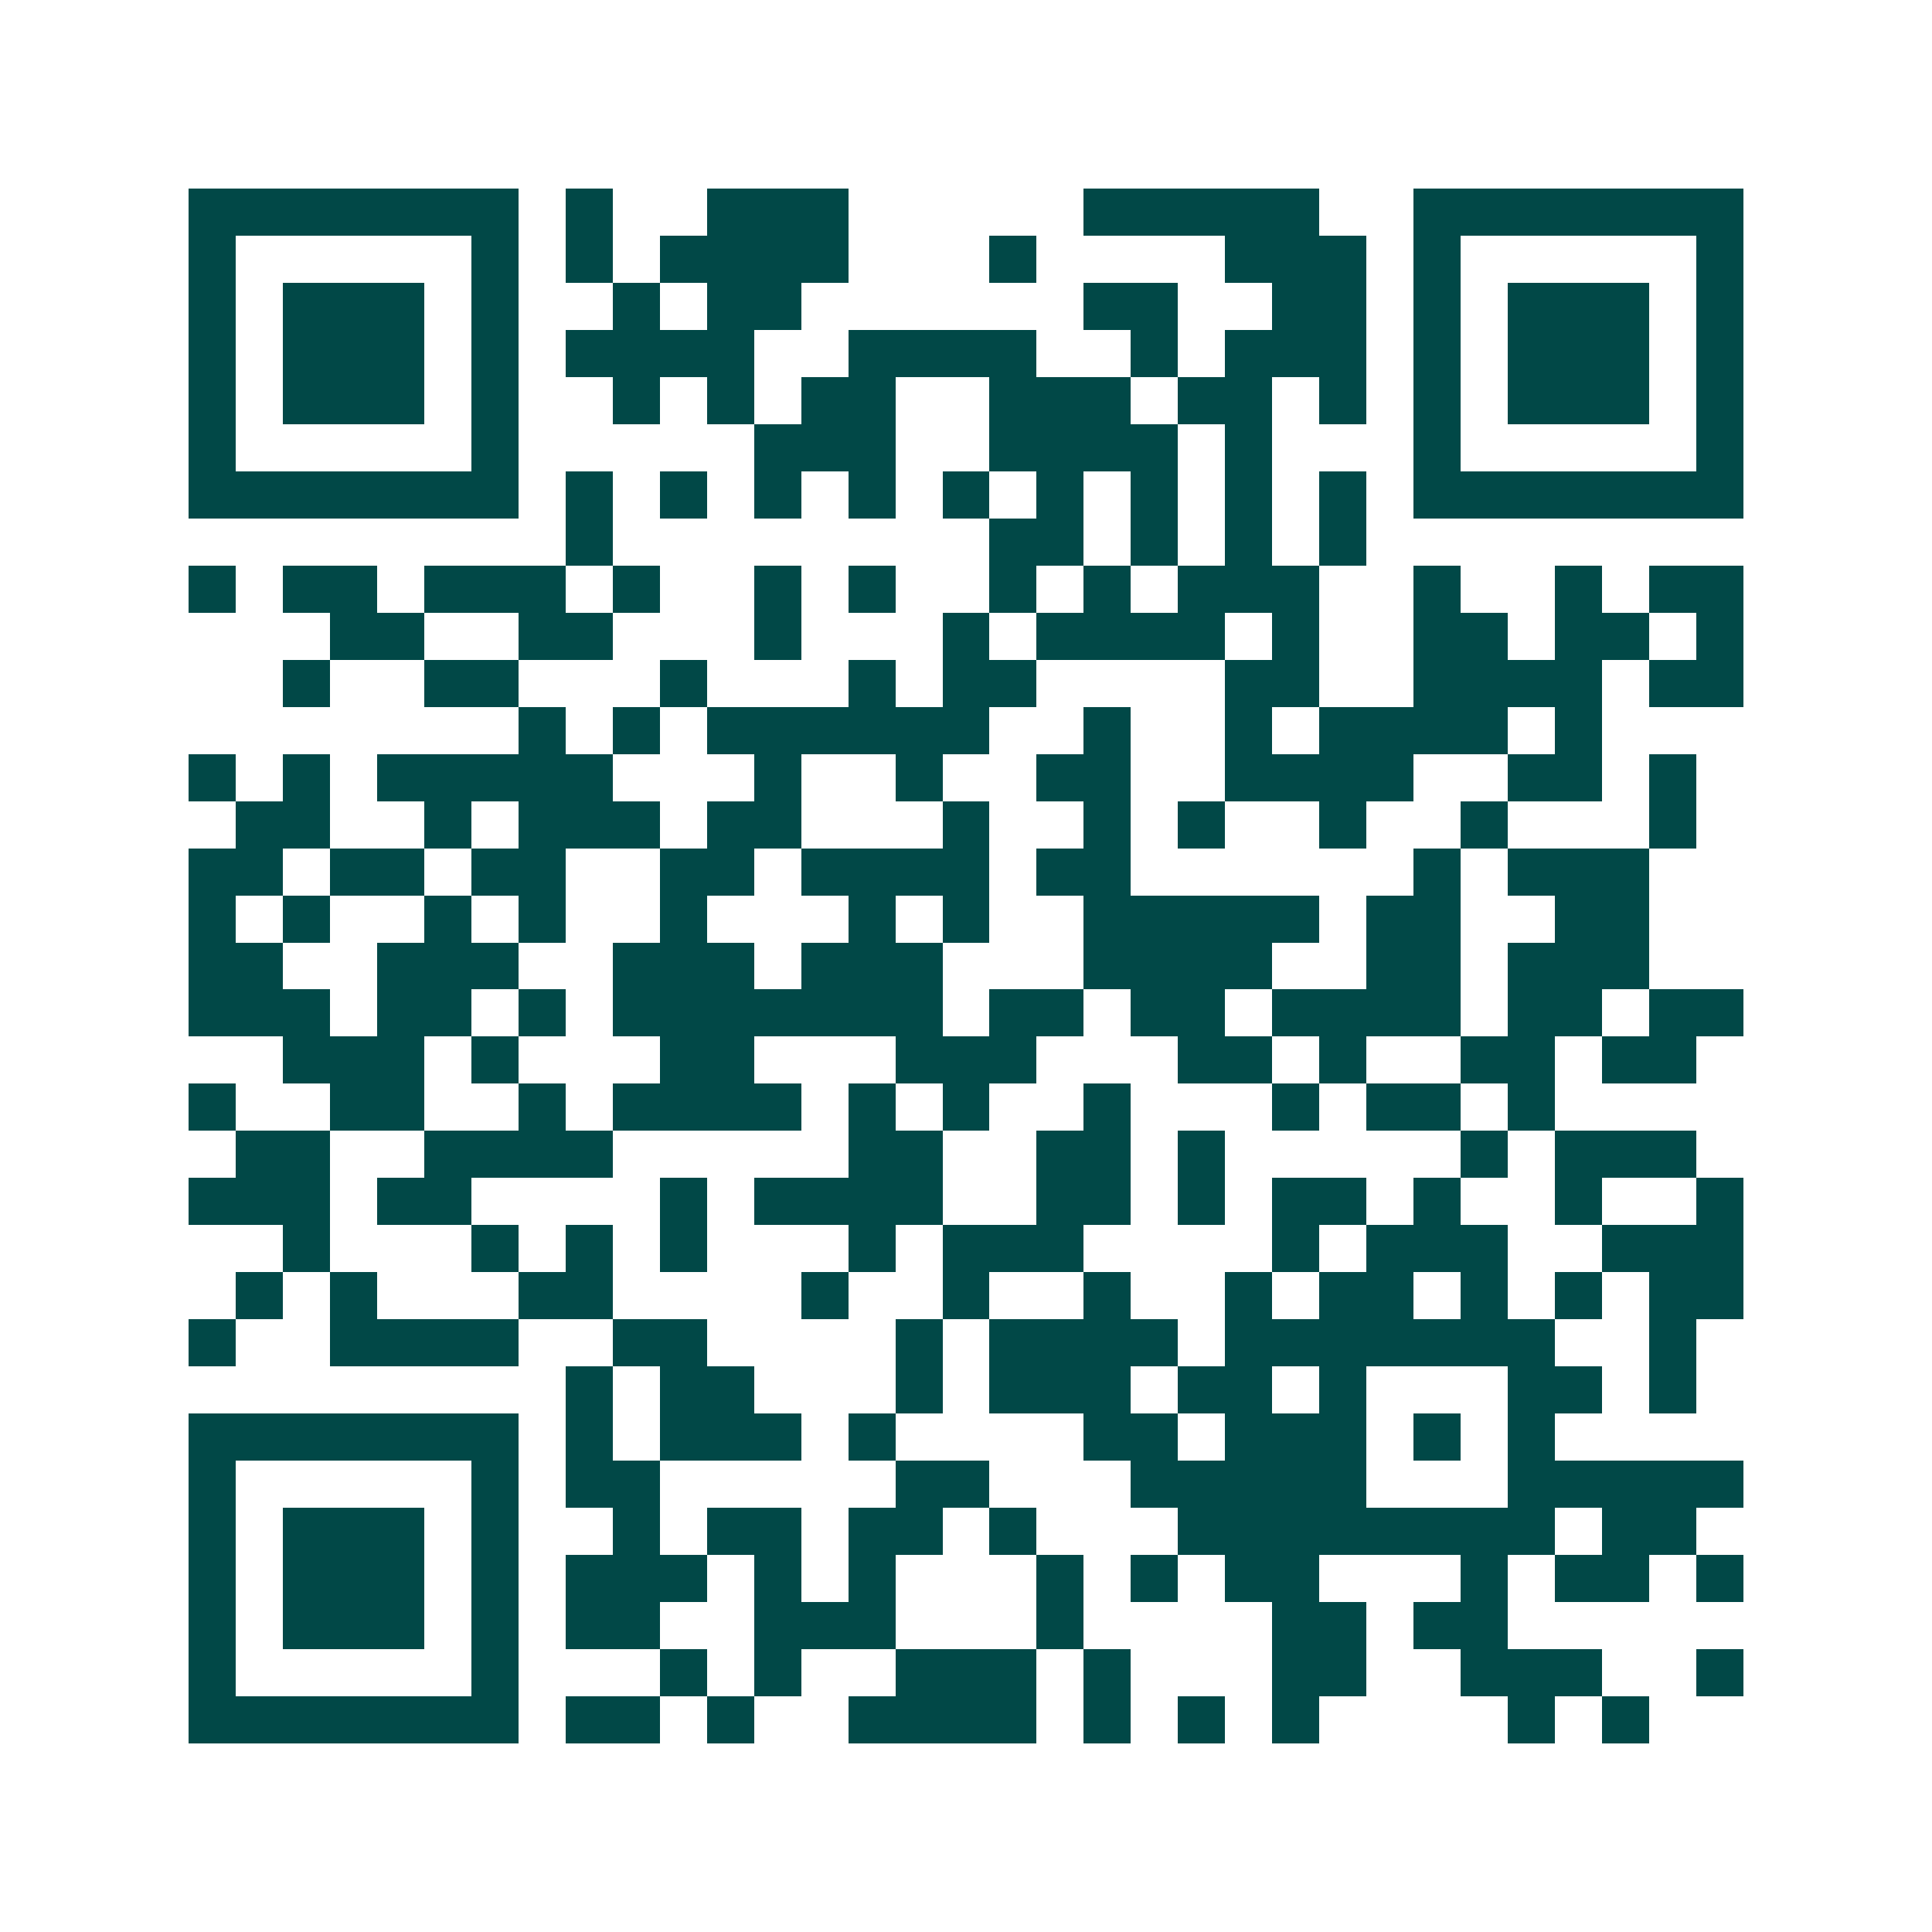 <svg xmlns="http://www.w3.org/2000/svg" width="200" height="200" viewBox="0 0 41 41" shape-rendering="crispEdges"><path fill="#ffffff" d="M0 0h41v41H0z"/><path stroke="#014847" d="M4 4.5h7m1 0h1m2 0h3m5 0h5m2 0h7M4 5.5h1m5 0h1m1 0h1m1 0h4m3 0h1m4 0h3m1 0h1m5 0h1M4 6.5h1m1 0h3m1 0h1m2 0h1m1 0h2m6 0h2m2 0h2m1 0h1m1 0h3m1 0h1M4 7.5h1m1 0h3m1 0h1m1 0h4m2 0h4m2 0h1m1 0h3m1 0h1m1 0h3m1 0h1M4 8.5h1m1 0h3m1 0h1m2 0h1m1 0h1m1 0h2m2 0h3m1 0h2m1 0h1m1 0h1m1 0h3m1 0h1M4 9.5h1m5 0h1m5 0h3m2 0h4m1 0h1m3 0h1m5 0h1M4 10.5h7m1 0h1m1 0h1m1 0h1m1 0h1m1 0h1m1 0h1m1 0h1m1 0h1m1 0h1m1 0h7M12 11.5h1m8 0h2m1 0h1m1 0h1m1 0h1M4 12.5h1m1 0h2m1 0h3m1 0h1m2 0h1m1 0h1m2 0h1m1 0h1m1 0h3m2 0h1m2 0h1m1 0h2M7 13.5h2m2 0h2m3 0h1m3 0h1m1 0h4m1 0h1m2 0h2m1 0h2m1 0h1M6 14.5h1m2 0h2m3 0h1m3 0h1m1 0h2m4 0h2m2 0h4m1 0h2M11 15.5h1m1 0h1m1 0h6m2 0h1m2 0h1m1 0h4m1 0h1M4 16.5h1m1 0h1m1 0h5m3 0h1m2 0h1m2 0h2m2 0h4m2 0h2m1 0h1M5 17.5h2m2 0h1m1 0h3m1 0h2m3 0h1m2 0h1m1 0h1m2 0h1m2 0h1m3 0h1M4 18.5h2m1 0h2m1 0h2m2 0h2m1 0h4m1 0h2m6 0h1m1 0h3M4 19.5h1m1 0h1m2 0h1m1 0h1m2 0h1m3 0h1m1 0h1m2 0h5m1 0h2m2 0h2M4 20.5h2m2 0h3m2 0h3m1 0h3m3 0h4m2 0h2m1 0h3M4 21.5h3m1 0h2m1 0h1m1 0h7m1 0h2m1 0h2m1 0h4m1 0h2m1 0h2M6 22.5h3m1 0h1m3 0h2m3 0h3m3 0h2m1 0h1m2 0h2m1 0h2M4 23.5h1m2 0h2m2 0h1m1 0h4m1 0h1m1 0h1m2 0h1m3 0h1m1 0h2m1 0h1M5 24.5h2m2 0h4m5 0h2m2 0h2m1 0h1m5 0h1m1 0h3M4 25.5h3m1 0h2m4 0h1m1 0h4m2 0h2m1 0h1m1 0h2m1 0h1m2 0h1m2 0h1M6 26.5h1m3 0h1m1 0h1m1 0h1m3 0h1m1 0h3m4 0h1m1 0h3m2 0h3M5 27.5h1m1 0h1m3 0h2m4 0h1m2 0h1m2 0h1m2 0h1m1 0h2m1 0h1m1 0h1m1 0h2M4 28.5h1m2 0h4m2 0h2m4 0h1m1 0h4m1 0h7m2 0h1M12 29.5h1m1 0h2m3 0h1m1 0h3m1 0h2m1 0h1m3 0h2m1 0h1M4 30.5h7m1 0h1m1 0h3m1 0h1m4 0h2m1 0h3m1 0h1m1 0h1M4 31.5h1m5 0h1m1 0h2m5 0h2m3 0h5m3 0h5M4 32.5h1m1 0h3m1 0h1m2 0h1m1 0h2m1 0h2m1 0h1m3 0h8m1 0h2M4 33.5h1m1 0h3m1 0h1m1 0h3m1 0h1m1 0h1m3 0h1m1 0h1m1 0h2m3 0h1m1 0h2m1 0h1M4 34.5h1m1 0h3m1 0h1m1 0h2m2 0h3m3 0h1m4 0h2m1 0h2M4 35.5h1m5 0h1m3 0h1m1 0h1m2 0h3m1 0h1m3 0h2m2 0h3m2 0h1M4 36.5h7m1 0h2m1 0h1m2 0h4m1 0h1m1 0h1m1 0h1m4 0h1m1 0h1"/></svg>
